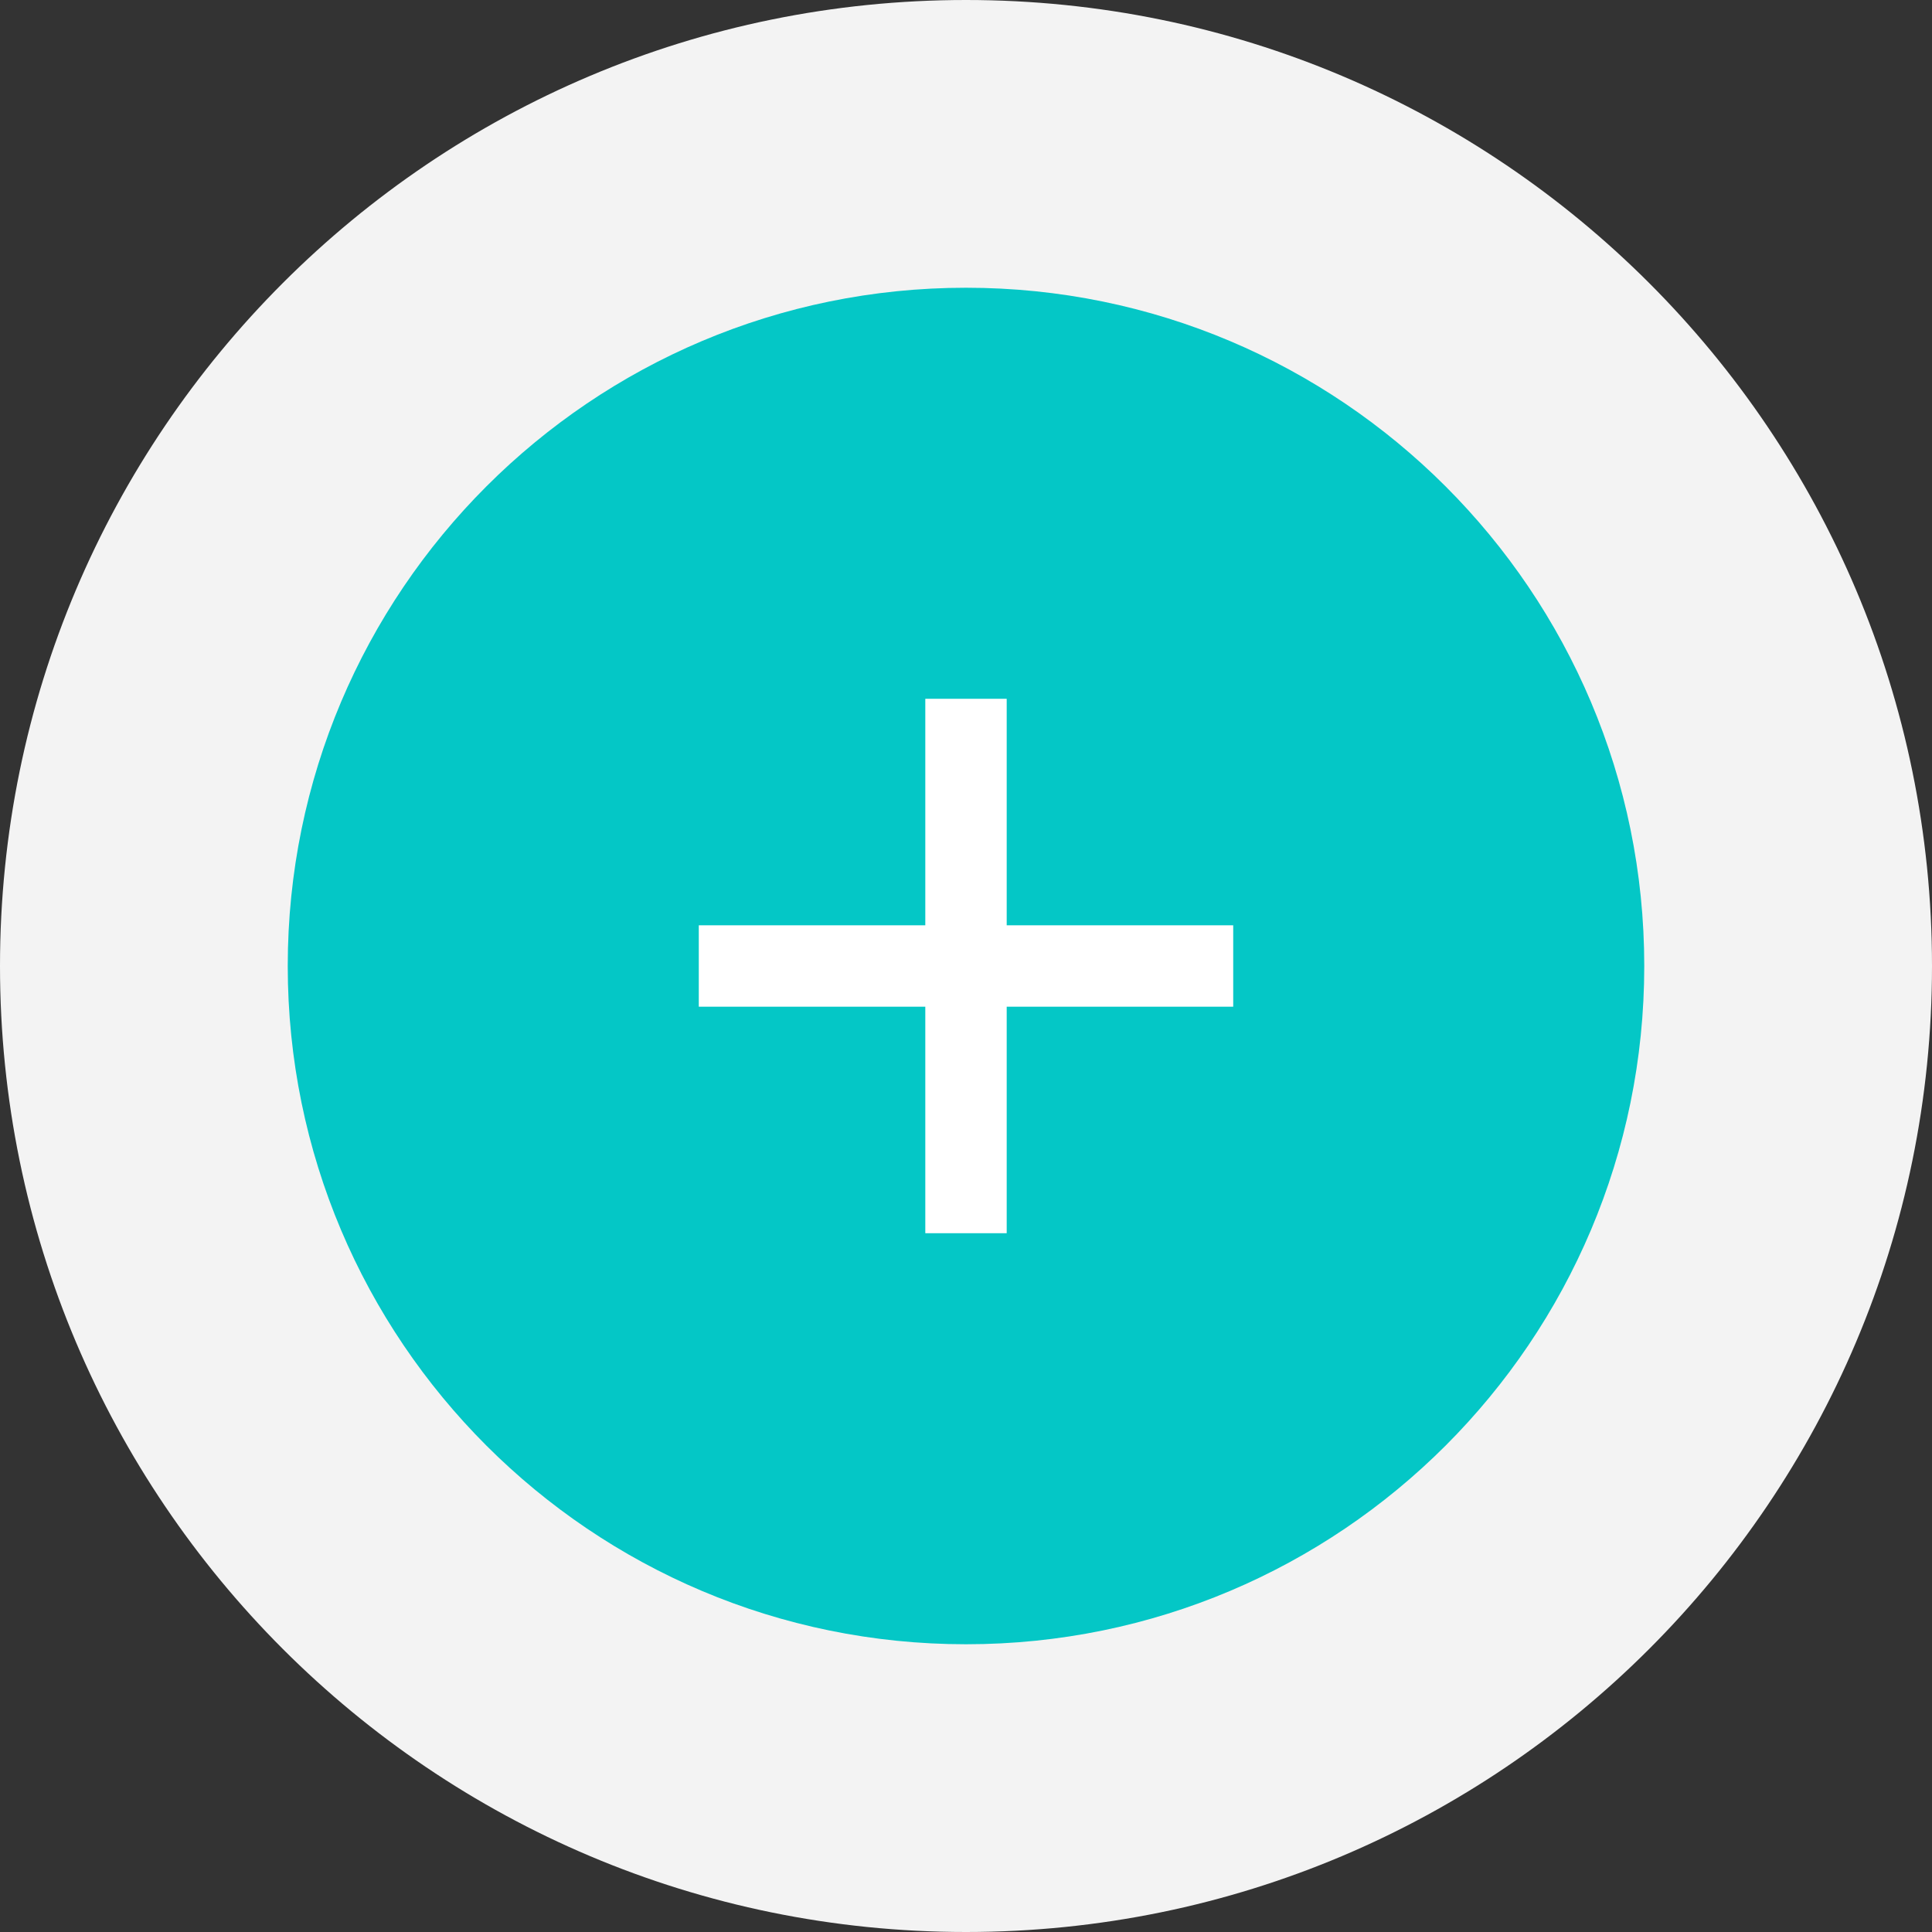 <?xml version="1.0" encoding="UTF-8"?> <svg xmlns="http://www.w3.org/2000/svg" width="46" height="46" viewBox="0 0 46 46" fill="none"><rect x="0" y="0" width="46" height="46" fill="#333333" stroke="none"/><path d="M46 23C46 35.703 35.703 46 23 46C10.297 46 0 35.703 0 23C0 10.297 10.297 0 23 0C35.703 0 46 10.297 46 23Z" fill="#F3F3F3"></path><path d="M39.149 23C39.149 31.919 31.919 39.149 23 39.149C14.081 39.149 6.851 31.919 6.851 23C6.851 14.081 14.081 6.851 23 6.851C31.919 6.851 39.149 14.081 39.149 23Z" fill="#04C7C6"></path><path d="M29.362 22.031V23.969H23.969V29.362H22.031V23.969H16.638V22.031H22.031V16.638H23.969V22.031H29.362Z" fill="white"></path></svg> 